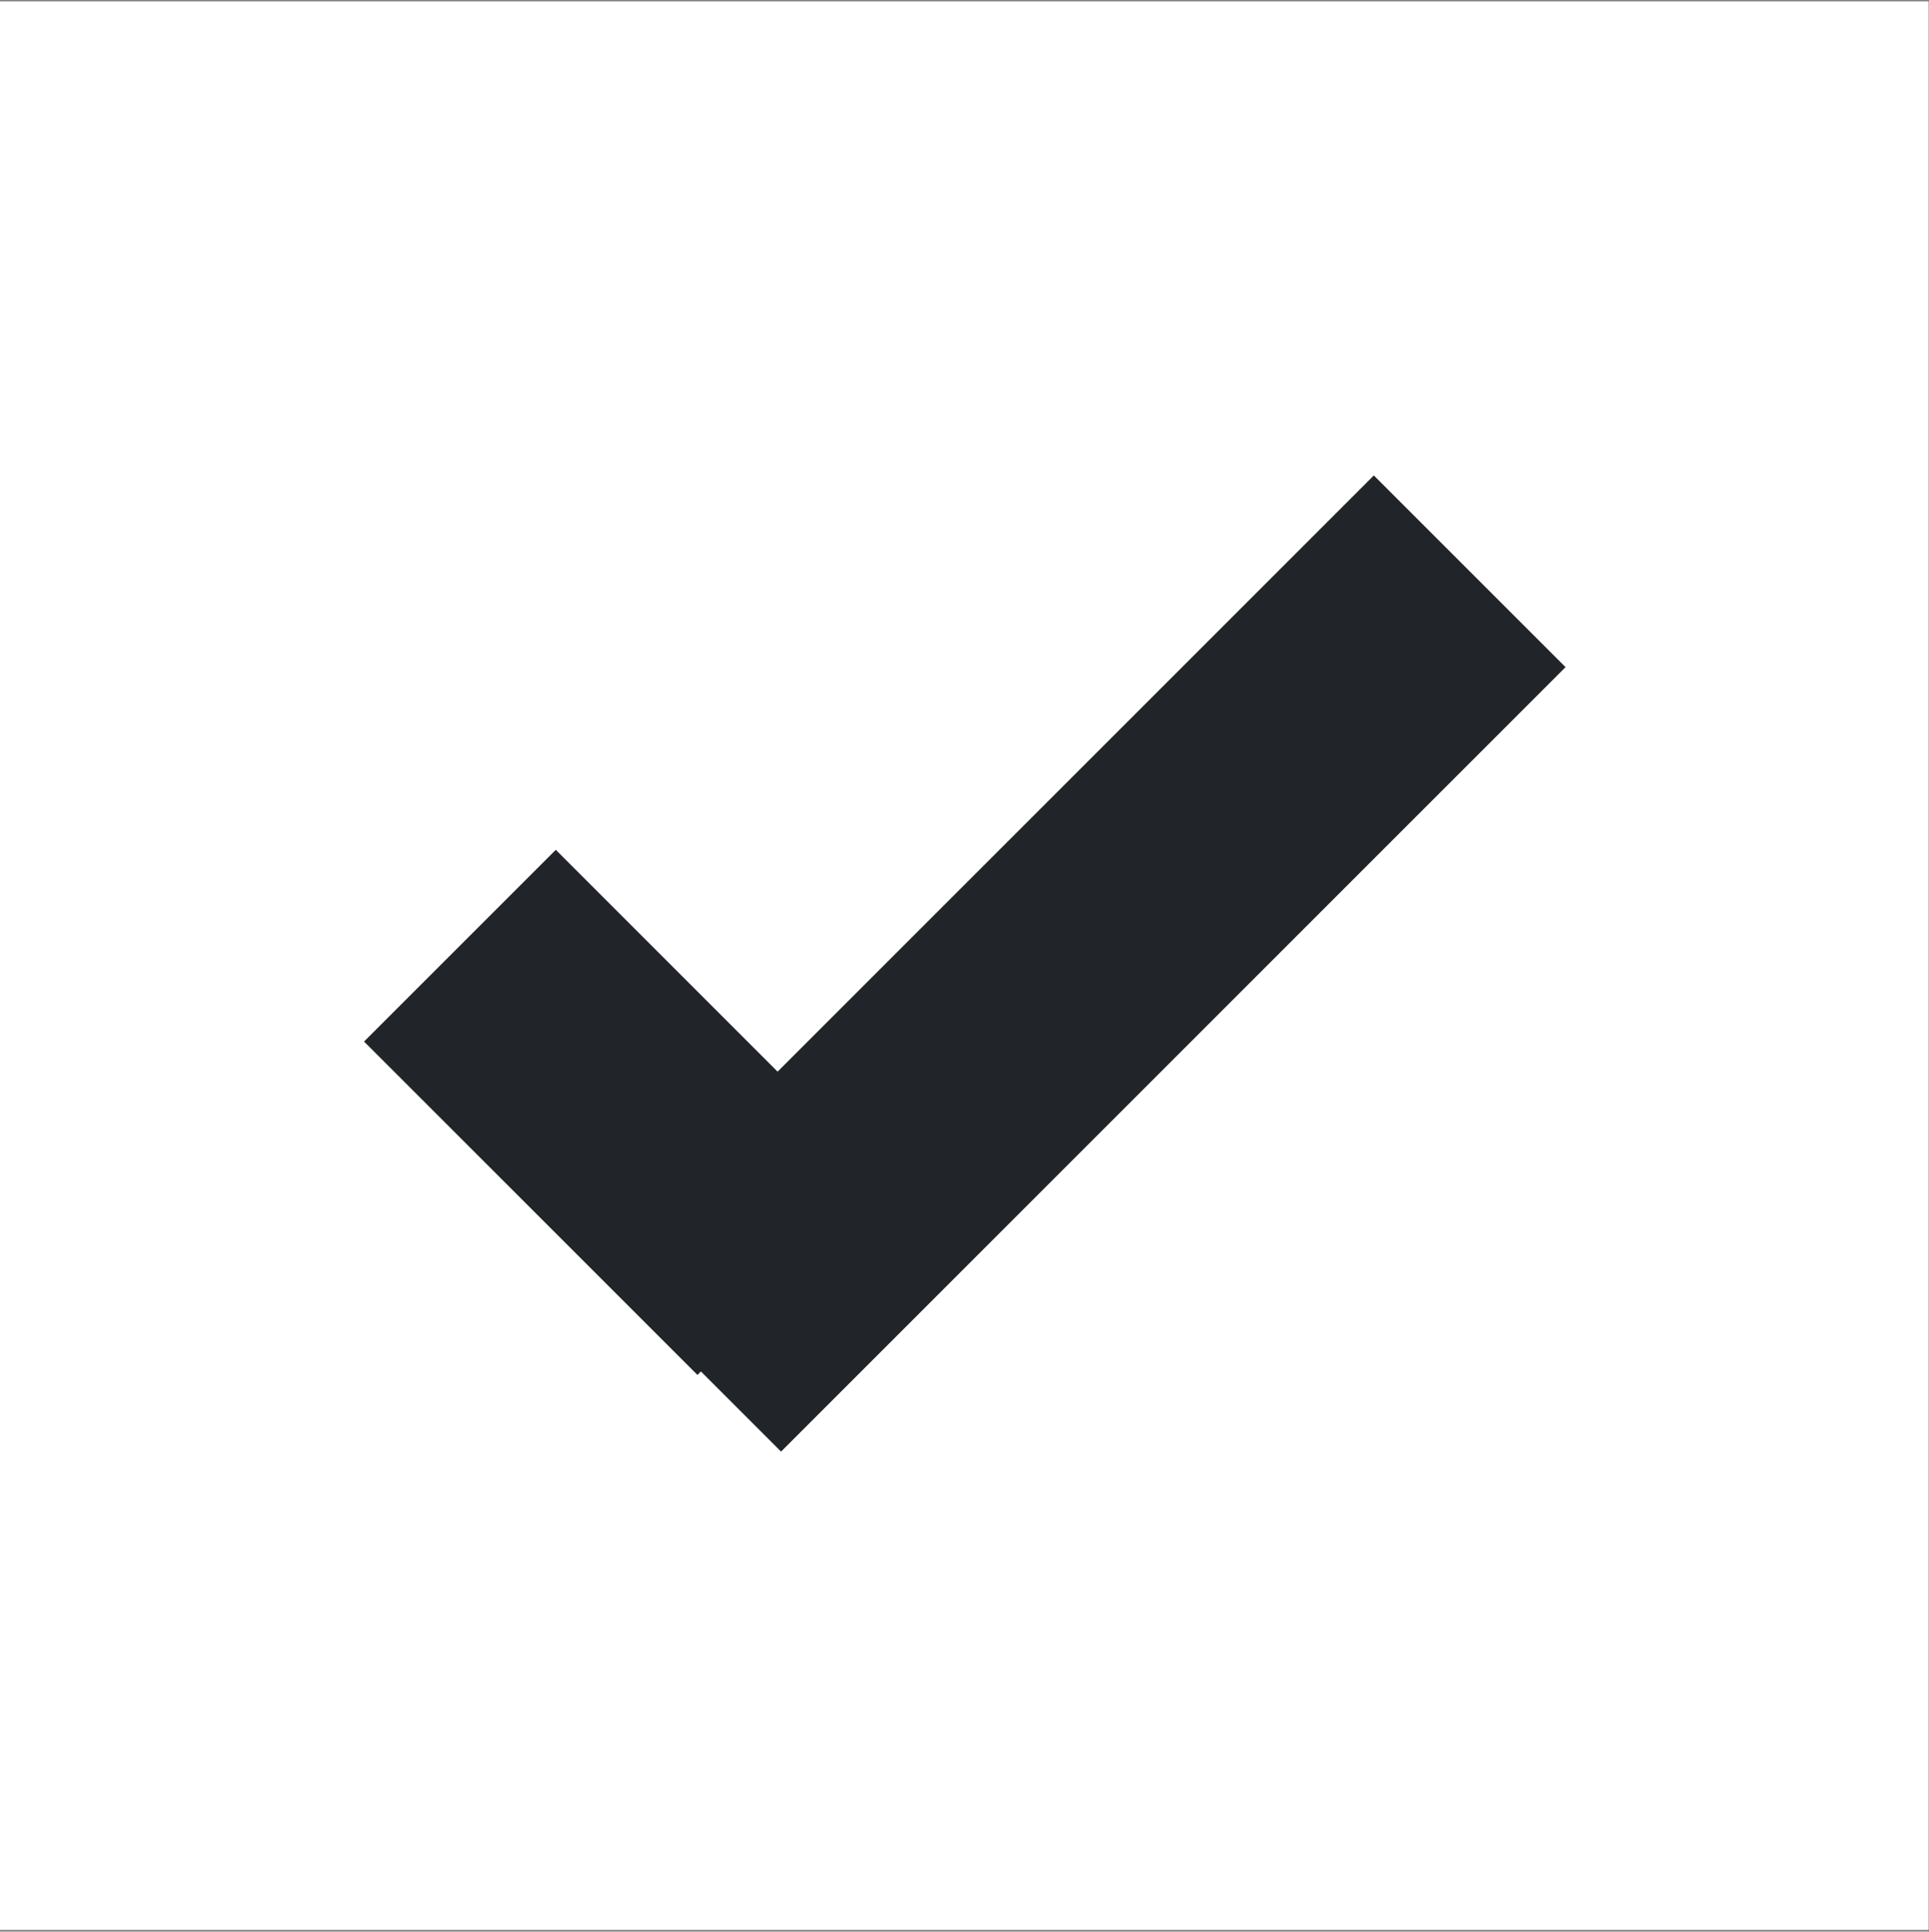 <svg width="710" height="711" viewBox="0 0 710 711" fill="none" xmlns="http://www.w3.org/2000/svg">
<rect x="0" y="0" width="710" height="711" fill="#808080" stroke="none"/>
<rect width="709.851" height="709.851" transform="translate(0 0.5)" fill="white"/>
<rect x="134" y="383.375" width="99.795" height="173.543" transform="rotate(-45 134 383.375)" fill="#212529"/>
<rect x="505.659" y="175" width="99.795" height="408.346" transform="rotate(45 505.659 175)" fill="#212529"/>
</svg>
